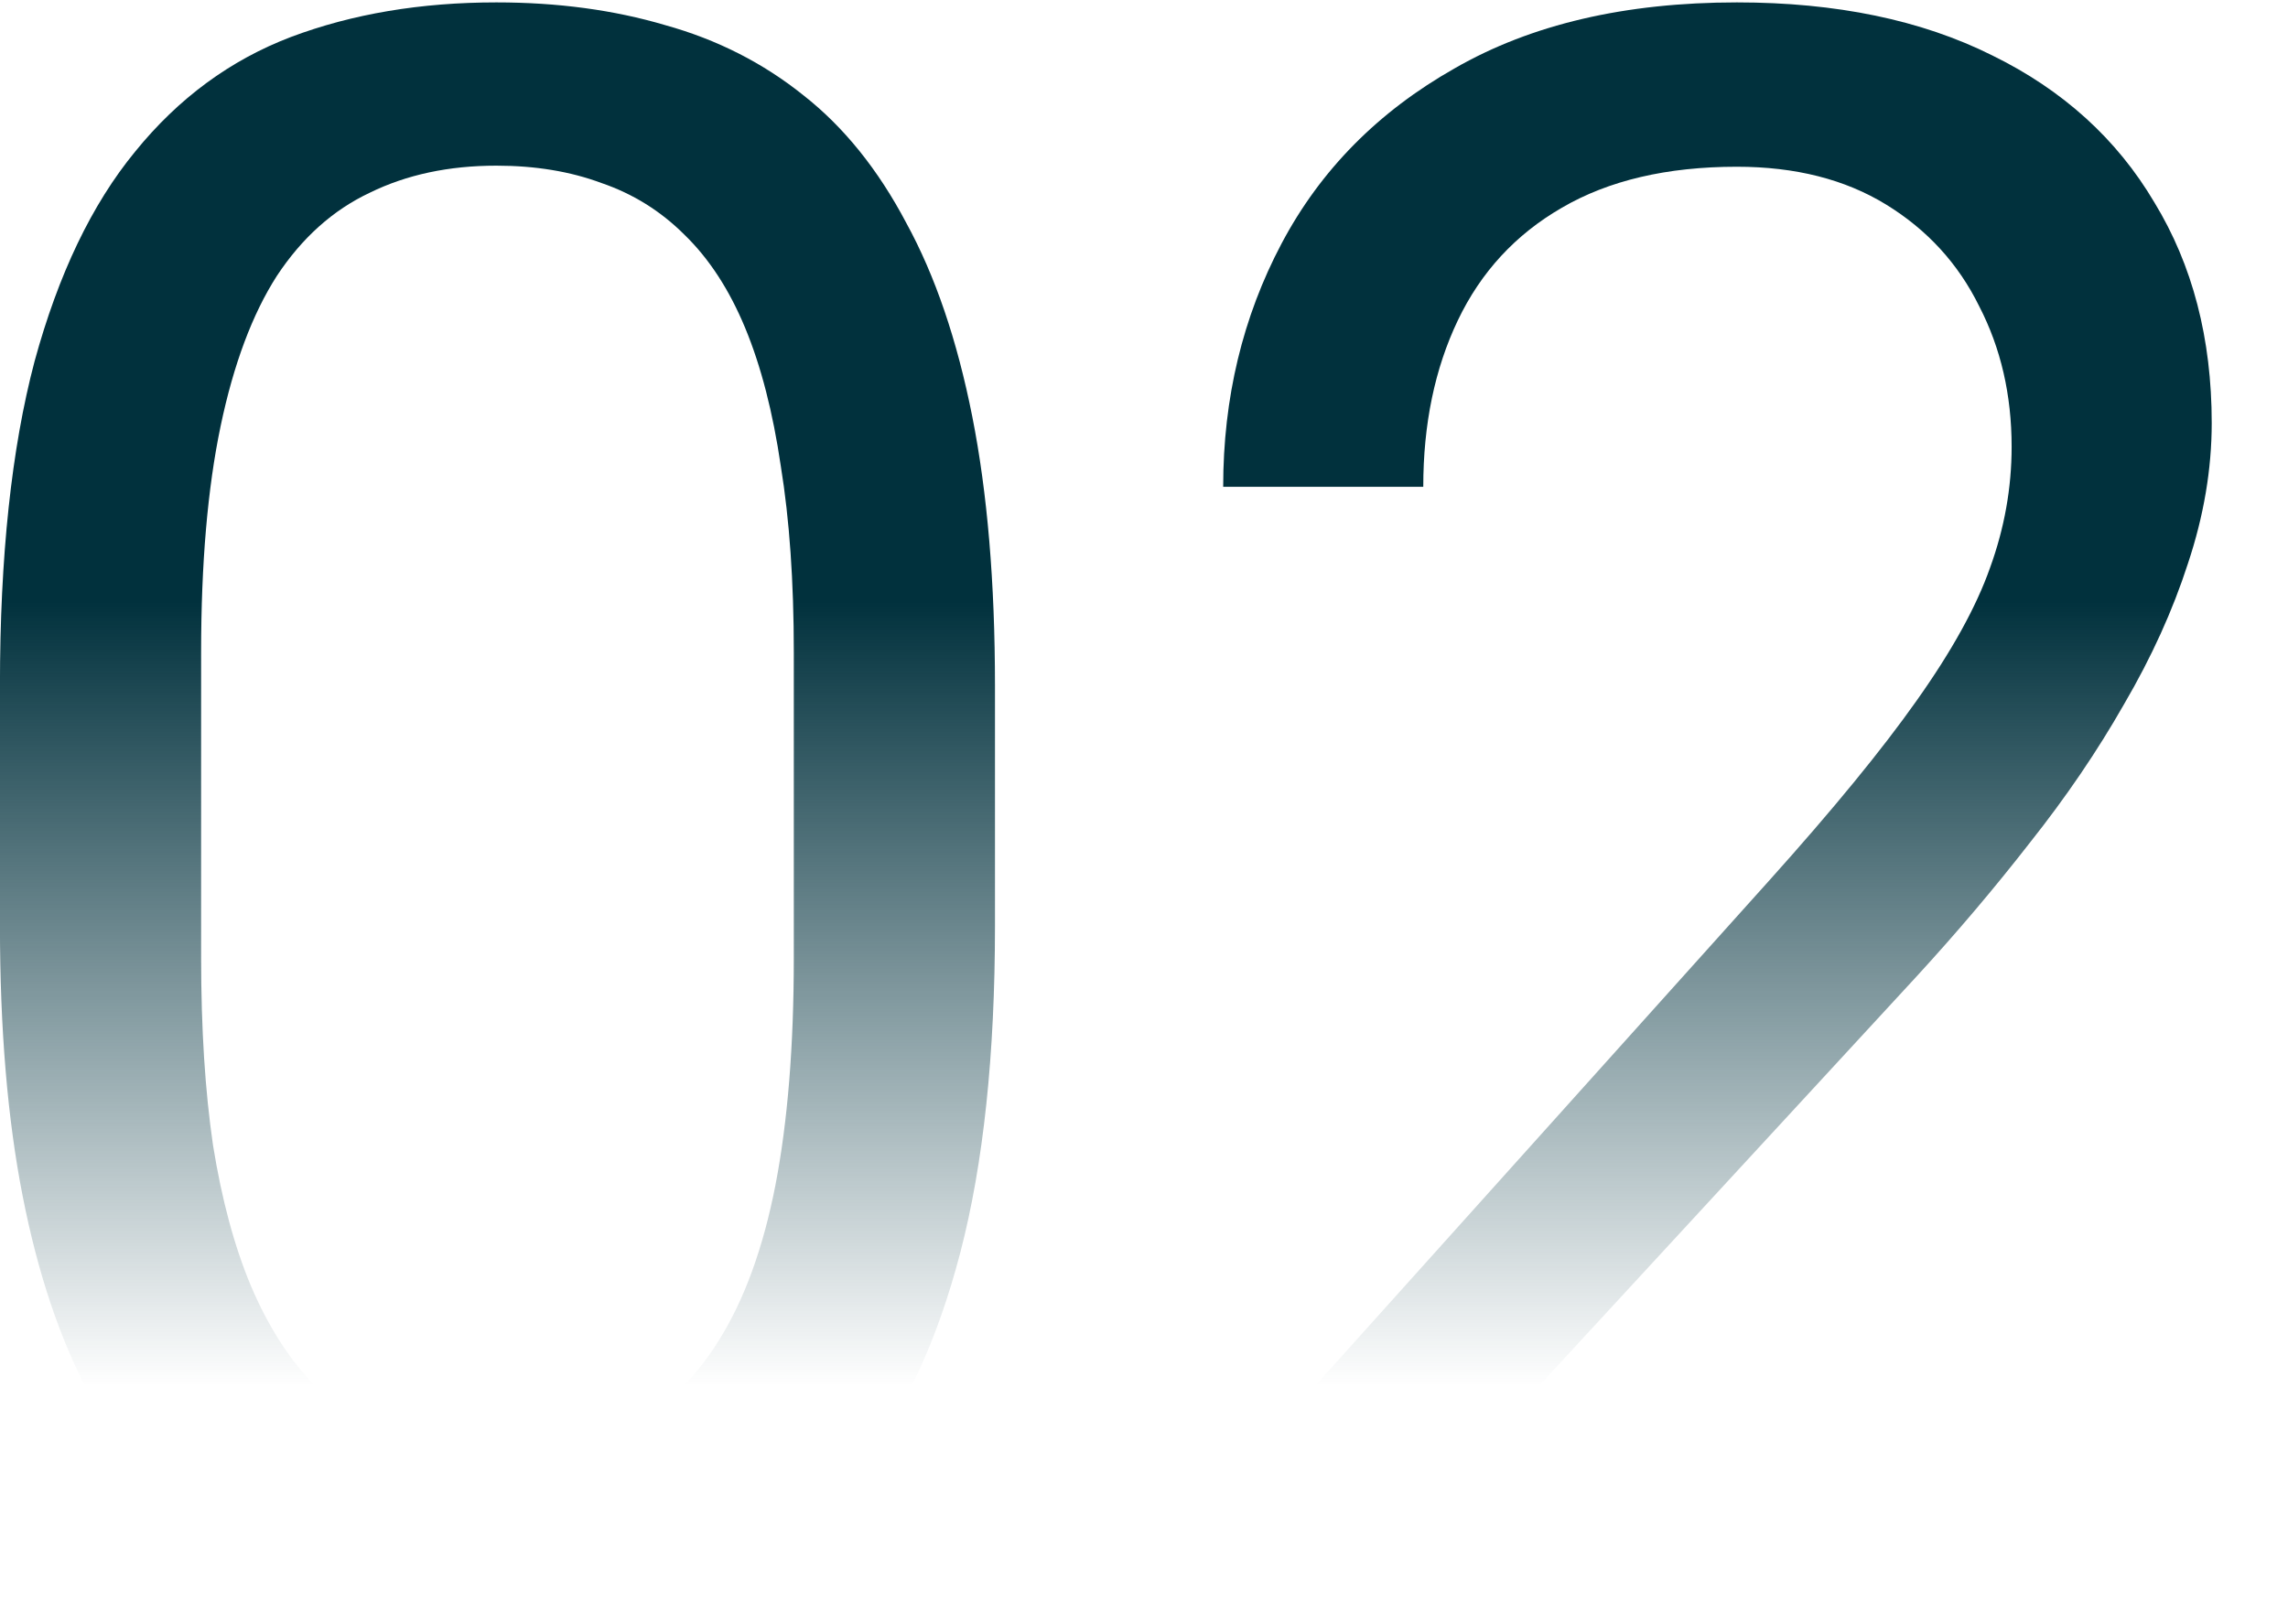 <?xml version="1.0" encoding="UTF-8"?> <svg xmlns="http://www.w3.org/2000/svg" width="331" height="235" viewBox="0 0 331 235" fill="none"><path d="M330.447 207.506V231.289H181.336V210.479L255.97 127.396C265.149 117.174 272.242 108.516 277.249 101.423C282.36 94.226 285.907 87.811 287.889 82.178C289.975 76.441 291.018 70.599 291.018 64.654C291.018 57.143 289.453 50.363 286.324 44.313C283.299 38.159 278.814 33.257 272.868 29.606C266.922 25.955 259.725 24.129 251.276 24.129C241.158 24.129 232.709 26.111 225.929 30.075C219.253 33.934 214.246 39.359 210.908 46.347C207.57 53.336 205.901 61.368 205.901 70.443H176.955C176.955 57.613 179.771 45.878 185.404 35.238C191.037 24.599 199.382 16.15 210.439 9.891C221.495 3.528 235.108 0.347 251.276 0.347C265.671 0.347 277.979 2.902 288.202 8.013C298.424 13.02 306.247 20.113 311.671 29.293C317.2 38.368 319.964 49.007 319.964 61.212C319.964 67.887 318.817 74.668 316.522 81.552C314.331 88.332 311.254 95.112 307.29 101.892C303.431 108.673 298.893 115.348 293.678 121.92C288.567 128.491 283.09 134.959 277.249 141.322L216.228 207.506H330.447Z" fill="url(#paint0_linear_412_834)"></path><path d="M143.941 99.233V133.968C143.941 152.639 142.272 168.39 138.934 181.22C135.596 194.05 130.798 204.377 124.539 212.2C118.281 220.023 110.718 225.708 101.852 229.255C93.09 232.697 83.18 234.418 72.124 234.418C63.361 234.418 55.277 233.323 47.871 231.132C40.465 228.942 33.79 225.447 27.844 220.649C22.003 215.747 16.996 209.384 12.823 201.56C8.651 193.737 5.469 184.245 3.279 173.084C1.088 161.923 -0.007 148.884 -0.007 133.968V99.233C-0.007 80.561 1.662 64.915 5 52.293C8.442 39.672 13.293 29.553 19.551 21.939C25.81 14.22 33.32 8.691 42.082 5.354C50.949 2.016 60.858 0.347 71.811 0.347C80.677 0.347 88.813 1.442 96.219 3.632C103.729 5.719 110.405 9.109 116.247 13.803C122.088 18.392 127.043 24.547 131.111 32.266C135.283 39.88 138.465 49.216 140.655 60.273C142.846 71.33 143.941 84.316 143.941 99.233ZM114.838 138.662V94.382C114.838 84.16 114.213 75.189 112.961 67.47C111.813 59.647 110.092 52.971 107.797 47.443C105.503 41.914 102.582 37.429 99.035 33.987C95.593 30.544 91.577 28.041 86.988 26.476C82.502 24.807 77.443 23.973 71.811 23.973C64.926 23.973 58.824 25.277 53.504 27.884C48.184 30.388 43.699 34.404 40.048 39.932C36.502 45.461 33.79 52.71 31.912 61.681C30.034 70.652 29.096 81.552 29.096 94.382V138.662C29.096 148.884 29.669 157.907 30.817 165.73C32.069 173.553 33.894 180.333 36.293 186.07C38.692 191.703 41.613 196.345 45.055 199.996C48.497 203.647 52.461 206.359 56.946 208.132C61.536 209.801 66.595 210.635 72.124 210.635C79.216 210.635 85.423 209.279 90.743 206.567C96.063 203.855 100.496 199.631 104.042 193.894C107.693 188.052 110.405 180.594 112.178 171.519C113.952 162.34 114.838 151.387 114.838 138.662Z" fill="url(#paint1_linear_412_834)"></path><defs><linearGradient id="paint0_linear_412_834" x1="162.5" y1="87.047" x2="162.5" y2="200.605" gradientUnits="userSpaceOnUse"><stop stop-color="#01313D"></stop><stop offset="1" stop-color="#01313D" stop-opacity="0"></stop></linearGradient><linearGradient id="paint1_linear_412_834" x1="162.5" y1="87.047" x2="162.5" y2="200.605" gradientUnits="userSpaceOnUse"><stop stop-color="#01313D"></stop><stop offset="1" stop-color="#01313D" stop-opacity="0"></stop></linearGradient></defs></svg> 